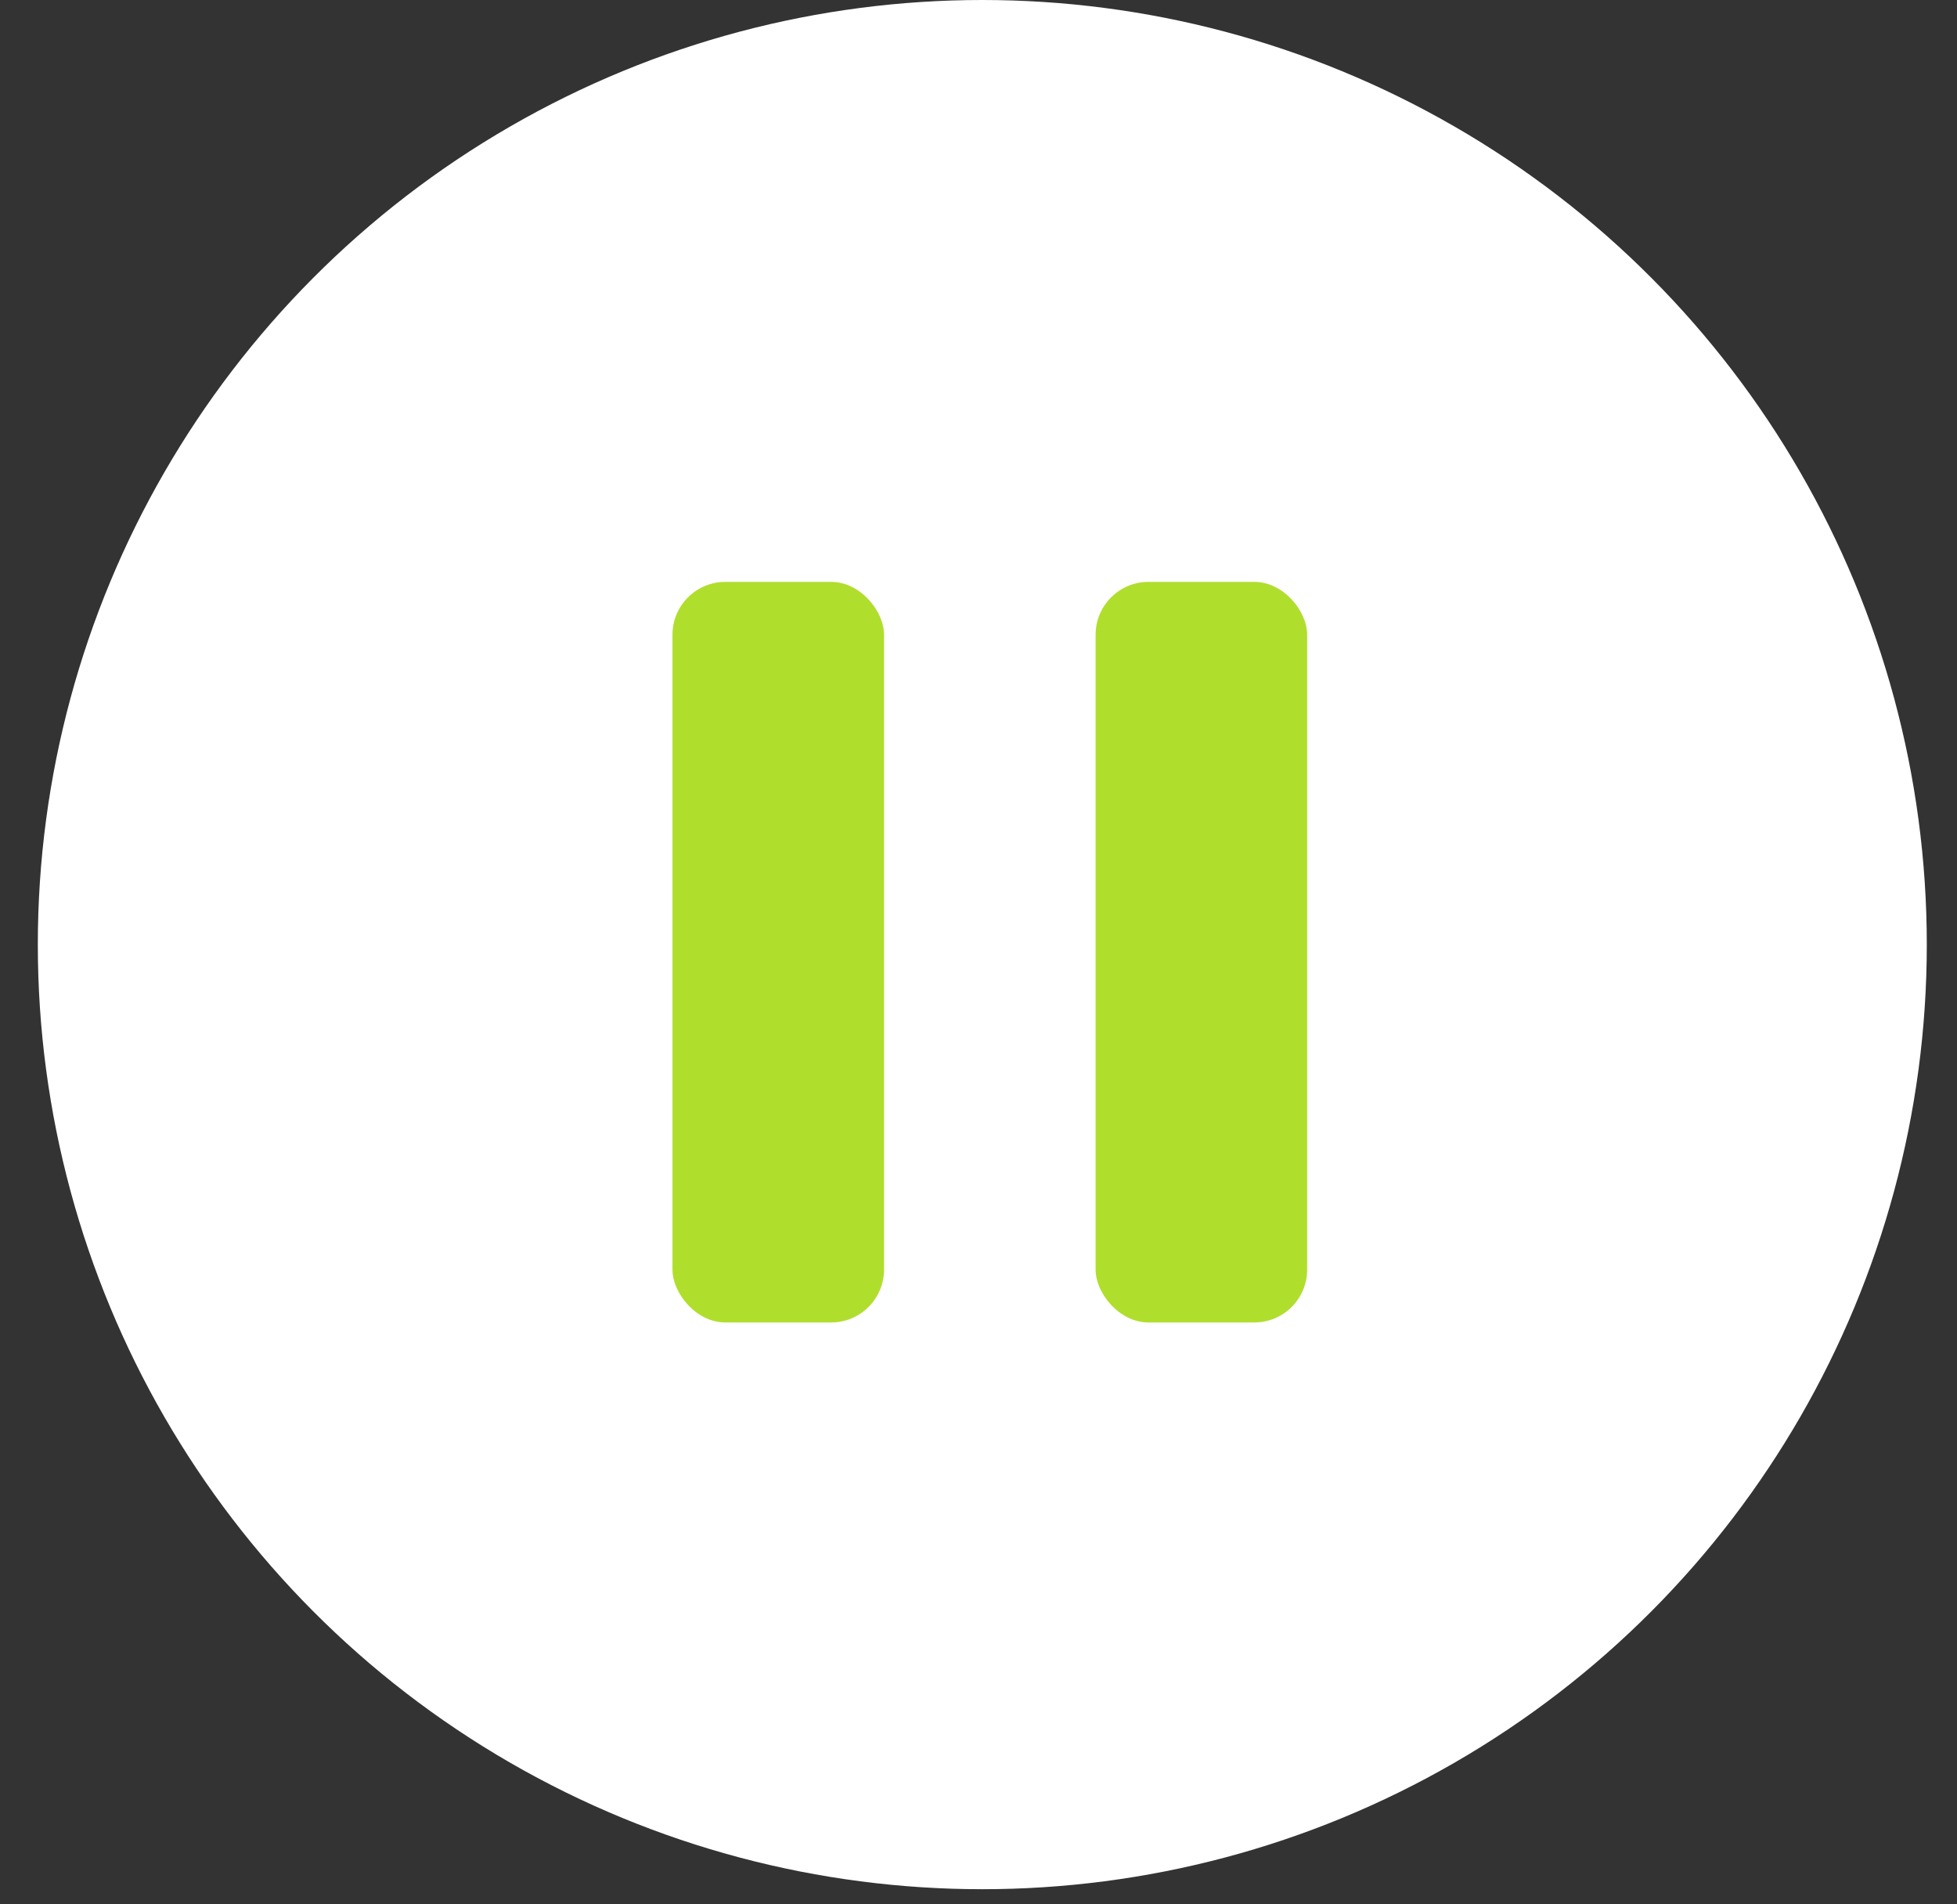 <?xml version="1.0" encoding="UTF-8"?> <svg xmlns="http://www.w3.org/2000/svg" width="37" height="36" viewBox="0 0 37 36" fill="none"><rect x="0" y="0" width="37" height="36" fill="#333333" stroke="none"/><circle cx="18.572" cy="17.857" r="17.857" fill="white"></circle><rect x="12.714" y="11" width="4" height="14" rx="1" fill="#B0DE2D"></rect><rect x="20.714" y="11" width="4" height="14" rx="1" fill="#B0DE2D"></rect></svg> 